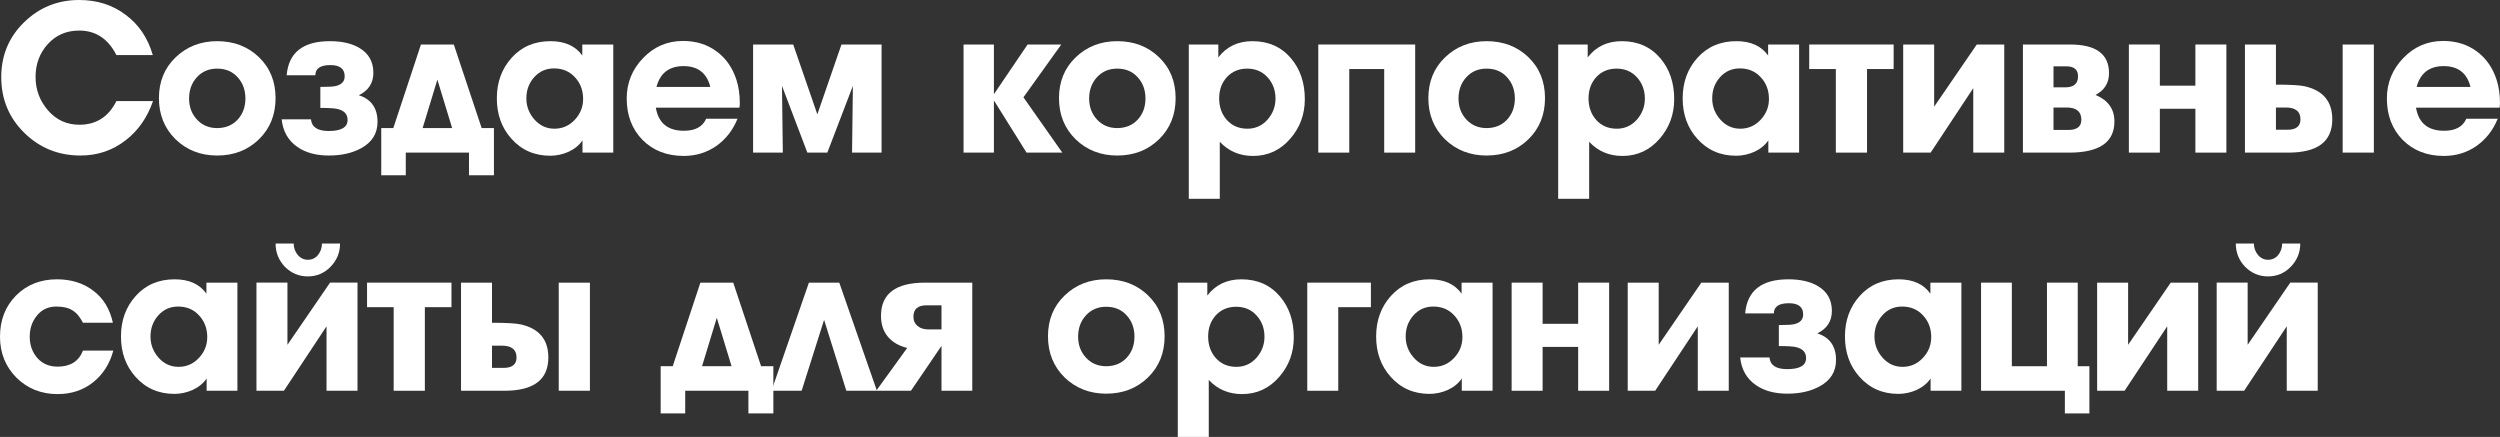 <?xml version="1.0" encoding="UTF-8"?> <svg xmlns="http://www.w3.org/2000/svg" viewBox="0 0 398.925 69.719" fill="none"><rect x="0" y="0" width="398.925" height="69.719" fill="#333333" stroke="none"/> <path d="M367.053 38.863C367.053 40.301 366.543 41.54 365.526 42.579C364.531 43.597 363.326 44.105 361.909 44.105C360.494 44.105 359.277 43.597 358.26 42.579C357.265 41.54 356.768 40.301 356.768 38.863H359.654C359.654 39.527 359.864 40.124 360.284 40.655C360.727 41.186 361.269 41.451 361.909 41.451C362.574 41.451 363.114 41.197 363.536 40.688C363.956 40.157 364.166 39.549 364.166 38.863H367.053ZM369.84 62.352H364.896V52.068L358.095 62.352H353.716V45.1H358.657V55.02L365.458 45.1H369.84V62.352Z" fill="white"></path> <path d="M350.764 62.353H345.822V52.069L339.021 62.353H334.639V45.101H339.583V55.021L346.384 45.101H350.764V62.353Z" fill="white"></path> <path d="M333.404 65.97H329.49V62.353H316.118V45.101H321.029V58.439H326.636V45.101H331.545V58.439H333.404V65.97Z" fill="white"></path> <path d="M312.978 62.353H308.067V60.396C307.537 61.17 306.794 61.778 305.845 62.22C304.892 62.64 303.92 62.851 302.925 62.851C300.403 62.851 298.336 61.944 296.721 60.13C295.172 58.405 294.399 56.26 294.399 53.694C294.399 51.128 295.184 48.972 296.754 47.225C298.346 45.455 300.416 44.57 302.958 44.57C305.257 44.57 306.949 45.333 308.034 46.86V45.101H312.978V62.353ZM308.167 53.793C308.167 52.422 307.737 51.272 306.872 50.343C306.01 49.392 304.892 48.916 303.523 48.916C302.24 48.916 301.178 49.392 300.338 50.343C299.518 51.272 299.108 52.389 299.108 53.694C299.108 54.977 299.541 56.105 300.403 57.078C301.266 58.051 302.328 58.538 303.588 58.538C304.85 58.538 305.922 58.073 306.807 57.144C307.714 56.193 308.167 55.076 308.167 53.793Z" fill="white"></path> <path d="M292.975 57.443C292.975 59.301 292.102 60.705 290.355 61.656C288.94 62.43 287.226 62.817 285.214 62.817C283.176 62.817 281.507 62.364 280.202 61.457C278.72 60.44 277.88 58.969 277.682 57.045H282.359C282.469 58.283 283.409 58.903 285.179 58.903C287.191 58.903 288.198 58.316 288.198 57.144C288.198 56.215 287.656 55.629 286.573 55.386C286.108 55.275 285.201 55.22 283.851 55.22V51.869C285.091 51.869 285.898 51.825 286.273 51.736C287.248 51.515 287.733 50.996 287.733 50.177C287.733 48.983 286.971 48.386 285.443 48.386C283.851 48.386 283.056 48.927 283.056 50.011H278.477C278.787 46.384 281.087 44.57 285.379 44.57C287.281 44.57 288.84 44.924 290.055 45.632C291.56 46.517 292.312 47.844 292.312 49.613C292.312 51.25 291.537 52.444 289.99 53.196C291.98 53.838 292.975 55.253 292.975 57.443Z" fill="white"></path> <path d="M275.858 62.353H270.916V52.069L264.115 62.353H259.736V45.101H264.677V55.021L271.479 45.101H275.858V62.353Z" fill="white"></path> <path d="M256.771 62.353H251.827V55.353H246.154V62.353H241.211V45.101H246.154V51.67H251.827V45.101H256.771V62.353Z" fill="white"></path> <path d="M238.169 62.353H233.259V60.396C232.728 61.17 231.987 61.778 231.036 62.22C230.085 62.64 229.112 62.851 228.117 62.851C225.595 62.851 223.527 61.944 221.913 60.13C220.365 58.405 219.59 56.26 219.59 53.694C219.59 51.128 220.376 48.972 221.946 47.225C223.538 45.455 225.607 44.57 228.15 44.57C230.45 44.57 232.142 45.333 233.226 46.86V45.101H238.169V62.353ZM233.359 53.793C233.359 52.422 232.927 51.272 232.065 50.343C231.202 49.392 230.085 48.916 228.714 48.916C227.431 48.916 226.369 49.392 225.529 50.343C224.711 51.272 224.302 52.389 224.302 53.694C224.302 54.977 224.733 56.105 225.595 57.078C226.458 58.051 227.52 58.538 228.78 58.538C230.041 58.538 231.114 58.073 231.999 57.144C232.905 56.193 233.359 55.076 233.359 53.793Z" fill="white"></path> <path d="M218.754 49.016H213.545V62.353H208.602V45.101H218.754V49.016Z" fill="white"></path> <path d="M206.452 53.827C206.452 56.237 205.689 58.327 204.163 60.097C202.57 61.955 200.58 62.884 198.191 62.884C196.068 62.884 194.298 62.132 192.883 60.628V69.718H187.939V45.101H192.651V47.158C193.978 45.433 195.791 44.57 198.092 44.57C200.657 44.57 202.714 45.488 204.262 47.324C205.722 49.049 206.452 51.217 206.452 53.827ZM192.783 53.694C192.783 55.065 193.192 56.215 194.011 57.144C194.851 58.073 195.946 58.538 197.295 58.538C198.556 58.538 199.618 58.062 200.48 57.111C201.343 56.138 201.774 55.01 201.774 53.727C201.774 52.4 201.354 51.272 200.514 50.343C199.673 49.414 198.589 48.95 197.262 48.95C195.935 48.95 194.851 49.403 194.011 50.31C193.192 51.217 192.783 52.345 192.783 53.694Z" fill="white"></path> <path d="M176.514 44.57C179.19 44.57 181.413 45.422 183.183 47.125C184.952 48.828 185.837 51.007 185.837 53.661C185.837 56.315 184.952 58.504 183.183 60.23C181.413 61.955 179.19 62.817 176.514 62.817C173.882 62.817 171.67 61.955 169.879 60.23C168.109 58.482 167.225 56.293 167.225 53.661C167.225 51.029 168.109 48.861 169.879 47.158C171.67 45.433 173.882 44.57 176.514 44.57ZM181.026 53.727C181.026 52.356 180.606 51.217 179.765 50.31C178.947 49.403 177.863 48.95 176.514 48.95C175.187 48.95 174.103 49.414 173.263 50.343C172.444 51.25 172.035 52.378 172.035 53.727C172.035 55.054 172.456 56.171 173.296 57.078C174.137 57.985 175.209 58.438 176.514 58.438C177.841 58.438 178.925 57.996 179.765 57.111C180.606 56.204 181.026 55.076 181.026 53.727Z" fill="white"></path> <path d="M155.145 62.353H150.235V55.187L145.358 62.353H139.818L144.761 55.519C143.456 55.209 142.427 54.612 141.675 53.728C140.945 52.843 140.58 51.737 140.58 50.41C140.58 46.871 142.925 45.101 147.614 45.101H155.145V62.353ZM150.235 52.566V48.718H147.846C146.453 48.718 145.756 49.326 145.756 50.542C145.756 51.184 145.999 51.693 146.486 52.069C146.906 52.4 147.459 52.566 148.145 52.566H150.235Z" fill="white"></path> <path d="M139.927 62.353H135.05L131.5 51.04L127.917 62.353H123.106L129.078 45.101H133.922L139.927 62.353Z" fill="white"></path> <path d="M123.405 65.97H119.423V62.353H109.338V65.97H105.423V58.439H107.347L111.76 45.101H117.002L121.447 58.439H123.405V65.97ZM116.736 58.439L114.381 50.708L112.025 58.439H116.736Z" fill="white"></path> <path d="M94.134 62.353H89.158V45.101H94.134V62.353ZM73.565 45.101H78.508V51.505C80.786 51.505 82.324 51.593 83.12 51.77C86.039 52.434 87.499 54.192 87.499 57.045C87.499 60.584 85.166 62.353 80.499 62.353H73.565V45.101ZM82.423 57.045C82.423 55.784 81.638 55.154 80.068 55.154H78.508V58.704H80.333C81.727 58.704 82.423 58.151 82.423 57.045Z" fill="white"></path> <path d="M67.794 62.353H62.818V49.016H58.571V45.101H72.041V49.016H67.794V62.353Z" fill="white"></path> <path d="M54.26 38.863C54.26 40.301 53.752 41.54 52.734 42.579C51.739 43.597 50.533 44.105 49.118 44.105C47.702 44.105 46.486 43.597 45.469 42.579C44.473 41.54 43.976 40.301 43.976 38.863H46.862C46.862 39.527 47.072 40.124 47.492 40.655C47.935 41.186 48.477 41.451 49.118 41.451C49.782 41.451 50.323 41.197 50.744 40.688C51.164 40.157 51.374 39.549 51.374 38.863H54.26ZM57.047 62.352H52.104V52.068L45.303 62.352H40.923V45.1H45.867V55.02L52.668 45.1H57.047V62.352Z" fill="white"></path> <path d="M37.882 62.353H32.972V60.396C32.441 61.17 31.7 61.778 30.749 62.22C29.798 62.64 28.824 62.851 27.829 62.851C25.308 62.851 23.24 61.944 21.625 60.13C20.077 58.405 19.303 56.26 19.303 53.694C19.303 51.128 20.088 48.972 21.658 47.225C23.251 45.455 25.319 44.57 27.862 44.57C30.163 44.57 31.854 45.333 32.938 46.86V45.101H37.882V62.353ZM33.071 53.793C33.071 52.422 32.64 51.272 31.777 50.343C30.915 49.392 29.798 48.916 28.426 48.916C27.143 48.916 26.082 49.392 25.241 50.343C24.423 51.272 24.014 52.389 24.014 53.694C24.014 54.977 24.445 56.105 25.308 57.078C26.17 58.051 27.232 58.538 28.493 58.538C29.753 58.538 30.826 58.073 31.711 57.144C32.618 56.193 33.071 55.076 33.071 53.793Z" fill="white"></path> <path d="M18.081 55.95C17.506 58.073 16.422 59.765 14.83 61.026C13.26 62.264 11.38 62.884 9.19 62.884C6.58 62.884 4.39 62.01 2.621 60.263C0.874 58.493 0 56.315 0 53.727C0 51.073 0.852 48.883 2.555 47.158C4.28 45.433 6.458 44.57 9.09 44.57C11.368 44.57 13.304 45.178 14.896 46.395C16.489 47.589 17.528 49.292 18.015 51.504H13.237C12.751 50.553 12.187 49.89 11.545 49.514C10.926 49.115 10.075 48.916 8.991 48.916C7.708 48.916 6.68 49.392 5.905 50.343C5.131 51.272 4.744 52.4 4.744 53.727C4.744 55.076 5.153 56.215 5.972 57.144C6.79 58.051 7.863 58.504 9.19 58.504C11.225 58.504 12.574 57.653 13.237 55.95H18.081Z" fill="white"></path> <path d="M389.869 6.535C391.923 6.535 393.706 7.088 395.208 8.194C396.712 9.3 397.775 10.826 398.395 12.772C398.747 13.856 398.925 15.117 398.925 16.554C398.925 16.709 398.902 16.919 398.86 17.185H385.522C385.942 19.64 387.434 20.867 390.001 20.867C391.813 20.867 392.998 20.226 393.551 18.943H398.56C397.83 20.757 396.702 22.206 395.175 23.289C393.651 24.351 391.913 24.882 389.966 24.882C387.292 24.882 385.102 24.03 383.397 22.327C381.718 20.602 380.875 18.401 380.875 15.725C380.875 13.226 381.75 11.069 383.497 9.256C385.245 7.442 387.369 6.535 389.869 6.535ZM394.213 13.867C393.661 11.655 392.233 10.55 389.934 10.55C387.657 10.55 386.217 11.655 385.622 13.867H394.213Z" fill="white"></path> <path d="M378.796 24.353H373.819V7.102H378.796V24.353ZM358.227 7.102H363.171V13.505C365.448 13.505 366.986 13.593 367.78 13.77C370.702 14.434 372.162 16.192 372.162 19.045C372.162 22.584 369.828 24.353 365.161 24.353H358.227V7.102ZM367.086 19.045C367.086 17.784 366.301 17.154 364.728 17.154H363.171V20.704H364.996C366.388 20.704 367.086 20.151 367.086 19.045Z" fill="white"></path> <path d="M355.263 24.353H350.319V17.353H344.647V24.353H339.703V7.102H344.647V13.671H350.319V7.102H355.263V24.353Z" fill="white"></path> <path d="M337.399 19.377C337.399 22.695 334.999 24.353 330.198 24.353H322.799V7.102H330.33C334.467 7.102 336.536 8.628 336.536 11.68C336.536 13.228 335.826 14.378 334.412 15.13V15.163C336.401 16.004 337.399 17.408 337.399 19.377ZM331.592 12.178C331.592 11.116 330.972 10.585 329.735 10.585H327.678V13.936H329.568C330.917 13.936 331.592 13.35 331.592 12.178ZM332.122 19.111C332.122 17.807 331.337 17.154 329.768 17.154H327.678V20.737H330.033C331.425 20.737 332.122 20.195 332.122 19.111Z" fill="white"></path> <path d="M319.817 24.353H314.873V14.069L308.072 24.353H303.693V7.102H308.634V17.021L315.435 7.102H319.817V24.353Z" fill="white"></path> <path d="M297.921 24.353H292.945V11.016H288.698V7.102H302.168V11.016H297.921V24.353Z" fill="white"></path> <path d="M287.083 24.353H282.174V22.396C281.642 23.17 280.902 23.778 279.95 24.22C279 24.64 278.027 24.851 277.03 24.851C274.511 24.851 272.441 23.944 270.826 22.13C269.279 20.405 268.504 18.26 268.504 15.694C268.504 13.128 269.289 10.972 270.861 9.224C272.453 7.455 274.521 6.57 277.065 6.57C279.365 6.57 281.057 7.333 282.139 8.859V7.101H287.083V24.353ZM282.272 15.793C282.272 14.422 281.842 13.272 280.979 12.343C280.117 11.392 279 10.916 277.627 10.916C276.345 10.916 275.283 11.392 274.443 12.343C273.626 13.272 273.216 14.389 273.216 15.694C273.216 16.977 273.646 18.105 274.511 19.078C275.373 20.051 276.433 20.538 277.695 20.538C278.955 20.538 280.027 20.073 280.912 19.144C281.819 18.193 282.272 17.076 282.272 15.793Z" fill="white"></path> <path d="M267.152 15.827C267.152 18.237 266.387 20.328 264.862 22.097C263.27 23.955 261.278 24.884 258.891 24.884C256.766 24.884 254.997 24.132 253.582 22.628V31.718H248.639V7.101H253.35V9.158C254.677 7.433 256.491 6.57 258.791 6.57C261.356 6.57 263.413 7.488 264.962 9.324C266.422 11.049 267.152 13.217 267.152 15.827ZM253.482 15.694C253.482 17.065 253.892 18.215 254.709 19.144C255.552 20.073 256.646 20.538 257.994 20.538C259.256 20.538 260.316 20.062 261.181 19.111C262.043 18.138 262.473 17.01 262.473 15.727C262.473 14.4 262.053 13.272 261.213 12.343C260.373 11.414 259.288 10.95 257.961 10.95C256.634 10.95 255.552 11.403 254.709 12.31C253.892 13.217 253.482 14.345 253.482 15.694Z" fill="white"></path> <path d="M237.213 6.57C239.89 6.57 242.112 7.422 243.882 9.125C245.651 10.828 246.536 13.007 246.536 15.661C246.536 18.315 245.651 20.504 243.882 22.23C242.112 23.955 239.89 24.817 237.213 24.817C234.581 24.817 232.37 23.955 230.578 22.23C228.809 20.482 227.924 18.293 227.924 15.661C227.924 13.029 228.809 10.861 230.578 9.158C232.37 7.433 234.581 6.57 237.213 6.57ZM241.726 15.727C241.726 14.356 241.305 13.217 240.465 12.31C239.646 11.403 238.563 10.95 237.213 10.95C235.886 10.95 234.803 11.414 233.962 12.343C233.144 13.25 232.734 14.378 232.734 15.727C232.734 17.054 233.155 18.171 233.995 19.078C234.836 19.985 235.908 20.438 237.213 20.438C238.54 20.438 239.624 19.996 240.465 19.111C241.305 18.204 241.726 17.076 241.726 15.727Z" fill="white"></path> <path d="M225.82 24.353H220.877V11.016H215.303V24.353H210.36V7.102H225.82V24.353Z" fill="white"></path> <path d="M208.21 15.827C208.21 18.237 207.447 20.328 205.921 22.097C204.328 23.955 202.338 24.884 199.949 24.884C197.826 24.884 196.056 24.132 194.641 22.628V31.718H189.697V7.101H194.408V9.158C195.735 7.433 197.549 6.57 199.849 6.57C202.415 6.57 204.472 7.488 206.02 9.324C207.48 11.049 208.21 13.217 208.21 15.827ZM194.541 15.694C194.541 17.065 194.95 18.215 195.769 19.144C196.609 20.073 197.704 20.538 199.053 20.538C200.314 20.538 201.375 20.062 202.238 19.111C203.101 18.138 203.532 17.01 203.532 15.727C203.532 14.4 203.112 13.272 202.271 12.343C201.431 11.414 200.347 10.95 199.02 10.95C197.693 10.95 196.609 11.403 195.769 12.31C194.95 13.217 194.541 14.345 194.541 15.694Z" fill="white"></path> <path d="M178.273 6.57C180.949 6.57 183.172 7.422 184.941 9.125C186.71 10.828 187.595 13.007 187.595 15.661C187.595 18.315 186.71 20.504 184.941 22.23C183.172 23.955 180.949 24.817 178.273 24.817C175.641 24.817 173.429 23.955 171.637 22.23C169.868 20.482 168.983 18.293 168.983 15.661C168.983 13.029 169.868 10.861 171.637 9.158C173.429 7.433 175.641 6.57 178.273 6.57ZM182.784 15.727C182.784 14.356 182.364 13.217 181.524 12.31C180.705 11.403 179.622 10.95 178.273 10.95C176.945 10.95 175.862 11.414 175.021 12.343C174.203 13.25 173.794 14.378 173.794 15.727C173.794 17.054 174.214 18.171 175.054 19.078C175.895 19.985 176.968 20.438 178.273 20.438C179.6 20.438 180.683 19.996 181.524 19.111C182.364 18.204 182.784 17.076 182.784 15.727Z" fill="white"></path> <path d="M169.513 24.353H163.807L158.598 16.026V24.353H153.754V7.102H158.598V15.031L163.973 7.102H169.347L163.309 15.528L169.513 24.353Z" fill="white"></path> <path d="M140.674 24.353H135.963L136.096 13.704L132.015 24.353H128.83L124.782 13.704L124.915 24.353H120.171V7.102H126.574L130.423 18.249L134.271 7.102H140.674V24.353Z" fill="white"></path> <path d="M108.996 6.535C111.053 6.535 112.834 7.088 114.338 8.194C115.842 9.3 116.903 10.826 117.523 12.772C117.876 13.856 118.053 15.117 118.053 16.554C118.053 16.709 118.031 16.919 117.987 17.185H104.65C105.07 19.64 106.563 20.867 109.129 20.867C110.943 20.867 112.126 20.226 112.679 18.943H117.688C116.959 20.757 115.831 22.206 114.305 23.289C112.778 24.351 111.042 24.882 109.096 24.882C106.42 24.882 104.23 24.03 102.527 22.327C100.846 20.602 100.005 18.401 100.005 15.725C100.005 13.226 100.879 11.069 102.626 9.256C104.374 7.442 106.497 6.535 108.996 6.535ZM113.342 13.867C112.789 11.655 111.363 10.55 109.063 10.55C106.785 10.55 105.347 11.655 104.75 13.867H113.342Z" fill="white"></path> <path d="M97.86 24.353H92.95V22.396C92.419 23.17 91.678 23.778 90.727 24.22C89.776 24.64 88.802 24.851 87.807 24.851C85.286 24.851 83.218 23.944 81.603 22.13C80.055 20.405 79.281 18.26 79.281 15.694C79.281 13.128 80.066 10.972 81.636 9.224C83.229 7.455 85.297 6.57 87.84 6.57C90.141 6.57 91.833 7.333 92.916 8.859V7.101H97.86V24.353ZM93.049 15.793C93.049 14.422 92.618 13.272 91.755 12.343C90.893 11.392 89.776 10.916 88.404 10.916C87.122 10.916 86.06 11.392 85.219 12.343C84.401 13.272 83.992 14.389 83.992 15.694C83.992 16.977 84.423 18.105 85.286 19.078C86.148 20.051 87.21 20.538 88.471 20.538C89.732 20.538 90.804 20.073 91.689 19.144C92.596 18.193 93.049 17.076 93.049 15.793Z" fill="white"></path> <path d="M78.817 27.97H74.836V24.353H64.75V27.97H60.835V20.439H62.759L67.172 7.102H72.414L76.859 20.439H78.817V27.97ZM72.148 20.439L69.793 12.708L67.437 20.439H72.148Z" fill="white"></path> <path d="M60.241 19.443C60.241 21.301 59.368 22.705 57.62 23.656C56.205 24.43 54.491 24.817 52.478 24.817C50.443 24.817 48.773 24.364 47.468 23.457C45.986 22.44 45.146 20.969 44.947 19.045H49.625C49.735 20.283 50.675 20.903 52.445 20.903C54.457 20.903 55.464 20.316 55.464 19.144C55.464 18.215 54.922 17.629 53.838 17.386C53.374 17.275 52.467 17.22 51.118 17.22V13.869C52.356 13.869 53.163 13.825 53.54 13.736C54.513 13.515 54.999 12.996 54.999 12.177C54.999 10.983 54.236 10.386 52.71 10.386C51.118 10.386 50.321 10.928 50.321 12.011H45.743C46.053 8.384 48.353 6.57 52.644 6.57C54.546 6.57 56.105 6.924 57.322 7.632C58.826 8.517 59.578 9.844 59.578 11.613C59.578 13.25 58.804 14.444 57.255 15.196C59.246 15.838 60.241 17.253 60.241 19.443Z" fill="white"></path> <path d="M34.649 6.57C37.325 6.57 39.548 7.422 41.318 9.125C43.087 10.828 43.972 13.007 43.972 15.661C43.972 18.315 43.087 20.504 41.318 22.23C39.548 23.955 37.325 24.817 34.649 24.817C32.017 24.817 29.806 23.955 28.014 22.23C26.245 20.482 25.36 18.293 25.36 15.661C25.36 13.029 26.245 10.861 28.014 9.158C29.806 7.433 32.017 6.57 34.649 6.57ZM39.161 15.727C39.161 14.356 38.741 13.217 37.901 12.31C37.082 11.403 35.998 10.95 34.649 10.95C33.322 10.95 32.238 11.414 31.398 12.343C30.58 13.25 30.171 14.378 30.171 15.727C30.171 17.054 30.591 18.171 31.431 19.078C32.272 19.985 33.344 20.438 34.649 20.438C35.976 20.438 37.06 19.996 37.901 19.111C38.741 18.204 39.161 17.076 39.161 15.727Z" fill="white"></path> <path d="M24.418 16.124C23.511 18.756 22.052 20.846 20.039 22.394C17.96 24.009 15.56 24.816 12.839 24.816C9.323 24.816 6.337 23.611 3.882 21.2C1.427 18.789 0.199 15.825 0.199 12.308C0.199 8.858 1.405 5.95 3.815 3.583C6.248 1.194 9.19 0 12.64 0C15.494 0 17.96 0.785 20.039 2.356C22.14 3.904 23.589 6.049 24.385 8.792H18.579C17.252 6.182 15.272 4.877 12.64 4.877C10.606 4.877 8.936 5.596 7.631 7.033C6.326 8.471 5.673 10.218 5.673 12.275C5.673 14.31 6.337 16.091 7.664 17.617C8.991 19.143 10.661 19.906 12.674 19.906C15.35 19.906 17.318 18.645 18.579 16.124H24.418Z" fill="white"></path> </svg> 